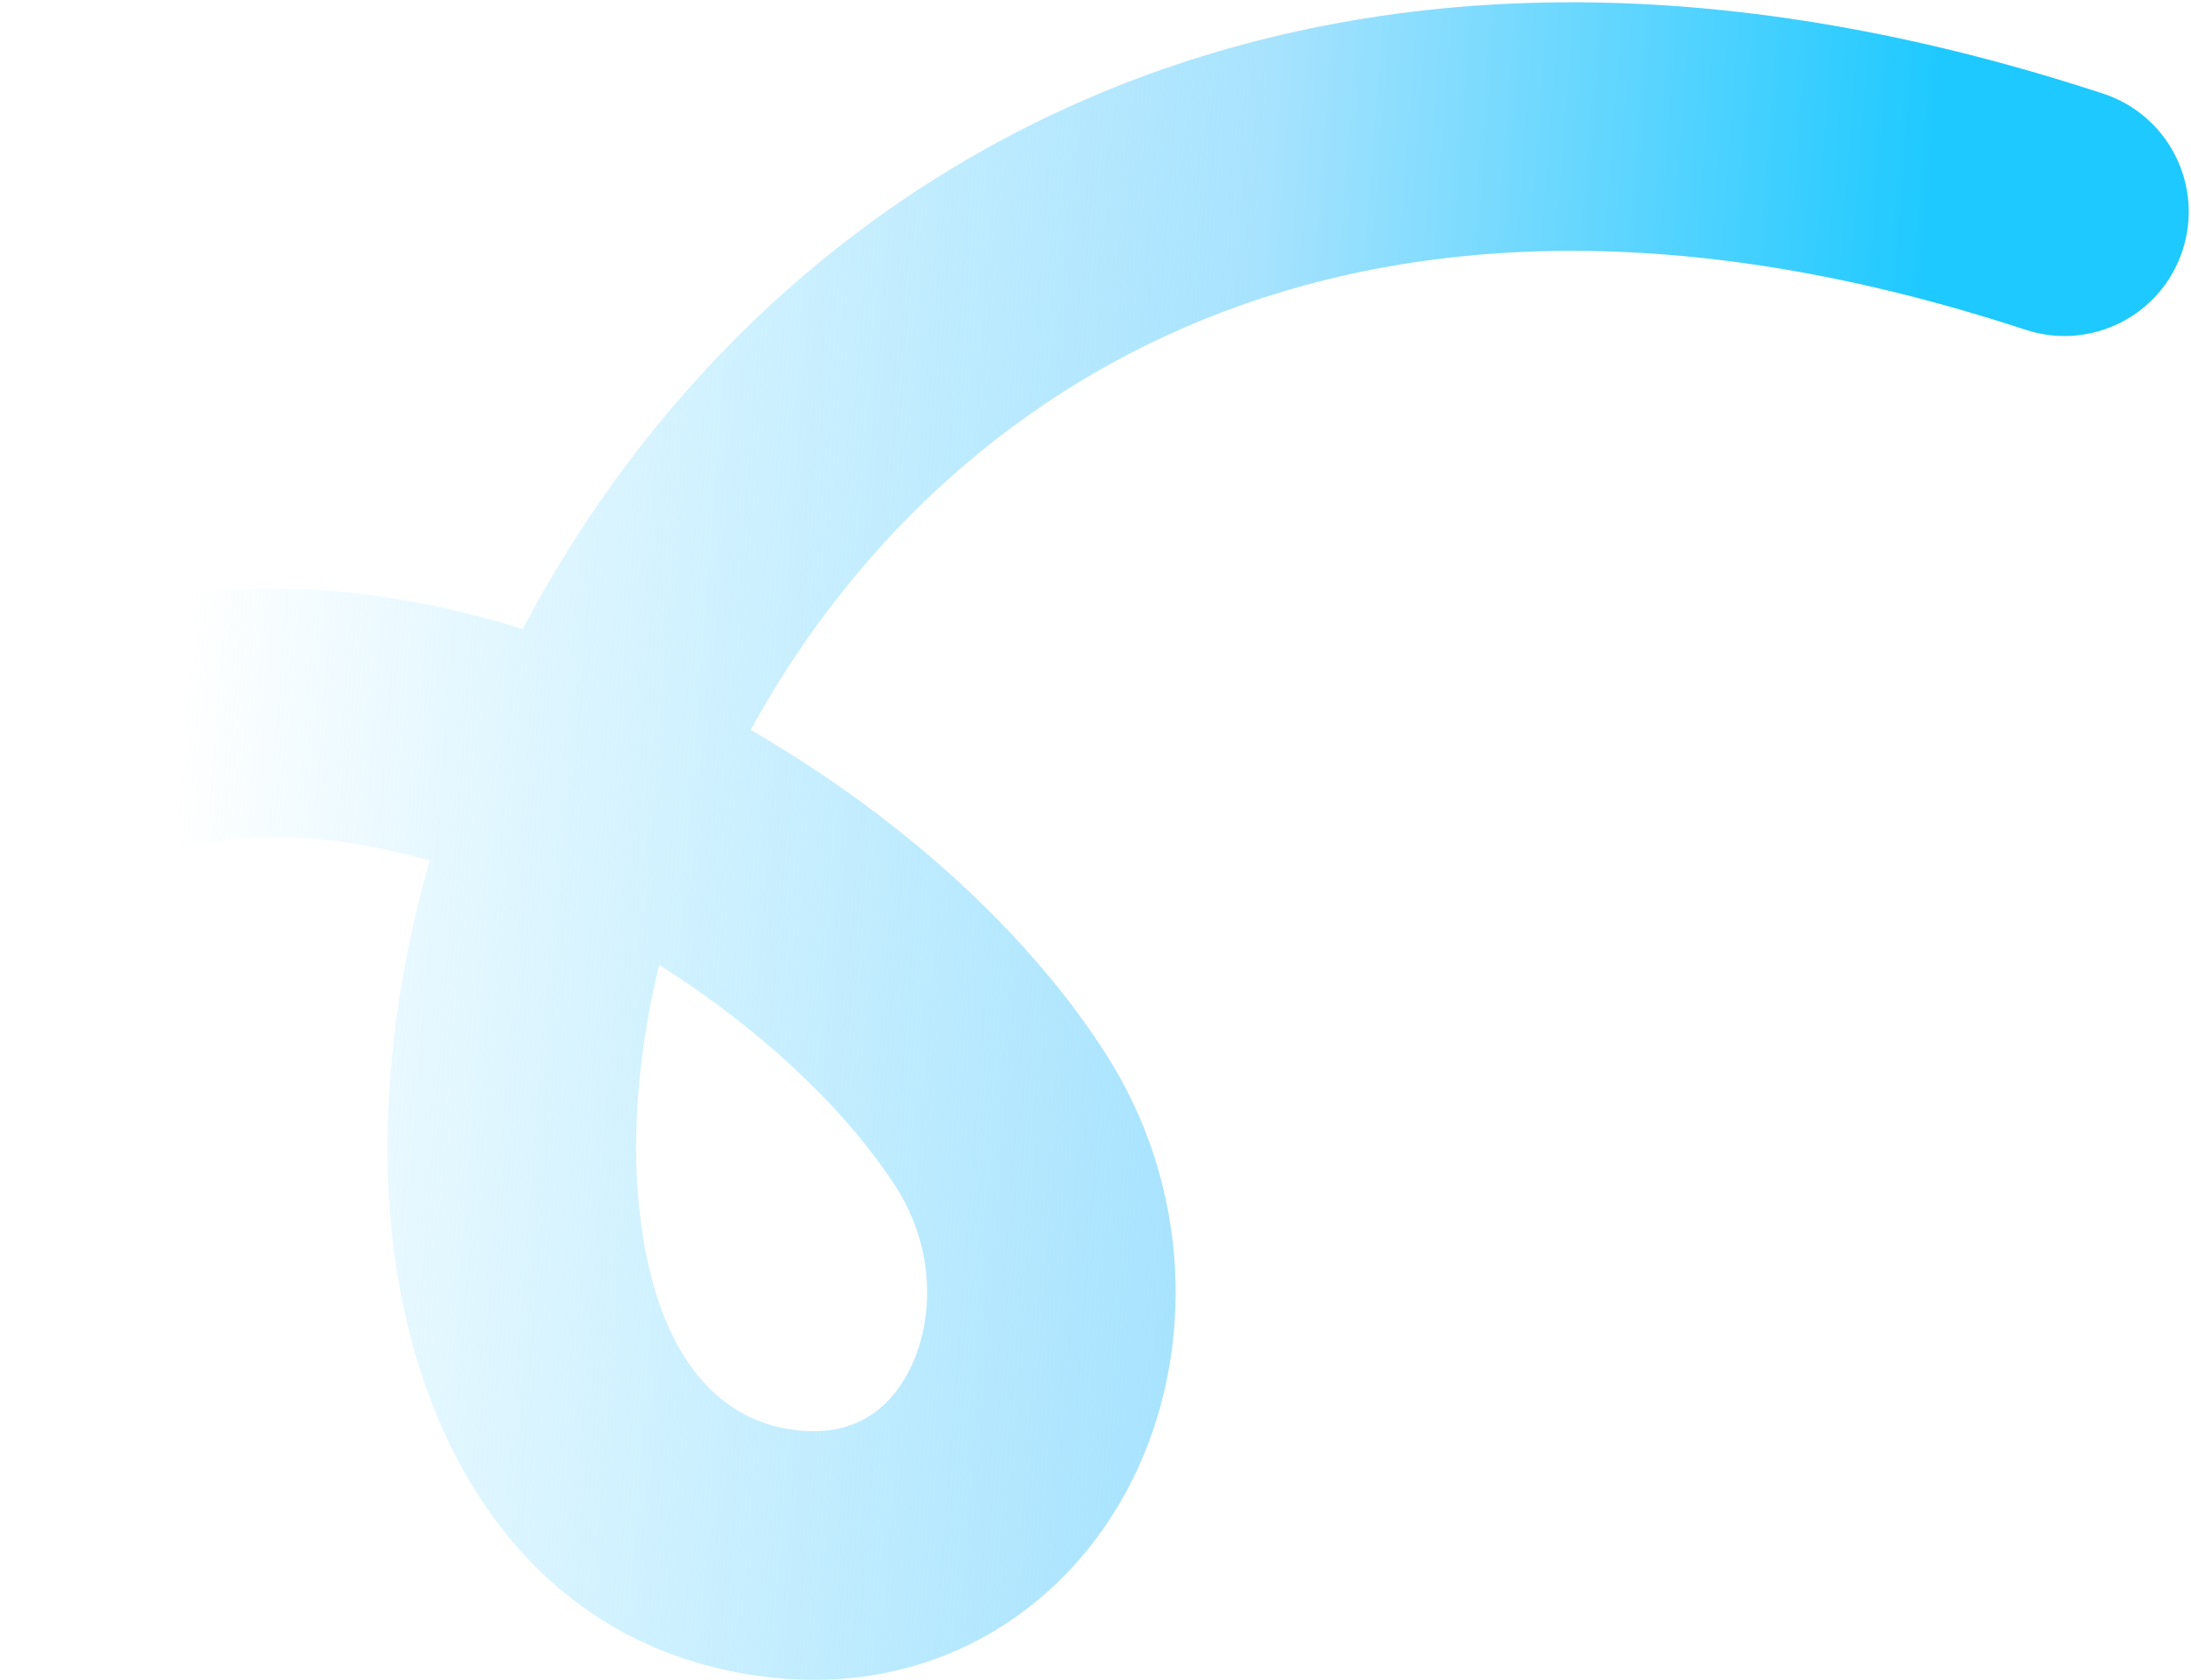 <?xml version="1.0" encoding="UTF-8"?> <svg xmlns="http://www.w3.org/2000/svg" width="476" height="365" viewBox="0 0 476 365" fill="none"><path d="M166.77 337.099L162.337 363.733L162.337 363.733L166.77 337.099ZM440.082 71.654C454.25 76.303 469.505 68.587 474.154 54.418C478.803 40.25 471.087 24.995 456.918 20.346L440.082 71.654ZM217.252 243.109L239.924 228.447L217.252 243.109ZM171.202 310.465C156.155 307.961 142.88 294.977 139.119 264.631C135.406 234.671 142.928 194.814 163.734 157.394C184.333 120.346 217.032 87.351 261.808 69.269C306.325 51.291 365.192 47.08 440.082 71.654L456.918 20.346C371.862 -7.565 299.693 -4.268 241.587 19.197C183.741 42.558 142.232 84.942 116.539 131.153C91.052 176.992 80.199 228.272 85.529 271.273C90.811 313.888 113.999 355.688 162.337 363.733L171.202 310.465ZM27.009 189.528C46.894 178.148 78.26 179.247 113.493 194.096C148.012 208.645 178.897 233.521 194.579 257.771L239.924 228.447C217.23 193.354 176.882 162.213 134.465 144.336C92.762 126.759 41.489 119.023 0.186 142.661L27.009 189.528ZM194.579 257.771C203.117 270.973 203.063 286.532 197.721 297.349C192.962 306.985 184.516 312.681 171.202 310.465L162.337 363.733C201.321 370.221 231.859 350.173 246.138 321.262C259.832 293.533 258.87 257.745 239.924 228.447L194.579 257.771Z" fill="url(#paint0_linear_3_35437)"></path><defs><linearGradient id="paint0_linear_3_35437" x1="35.5" y1="208.5" x2="405.991" y2="236.71" gradientUnits="userSpaceOnUse"><stop stop-color="#9AE4FF" stop-opacity="0"></stop><stop offset="0.605" stop-color="#A8E3FE"></stop><stop offset="1" stop-color="#1DC9FF"></stop></linearGradient></defs></svg> 